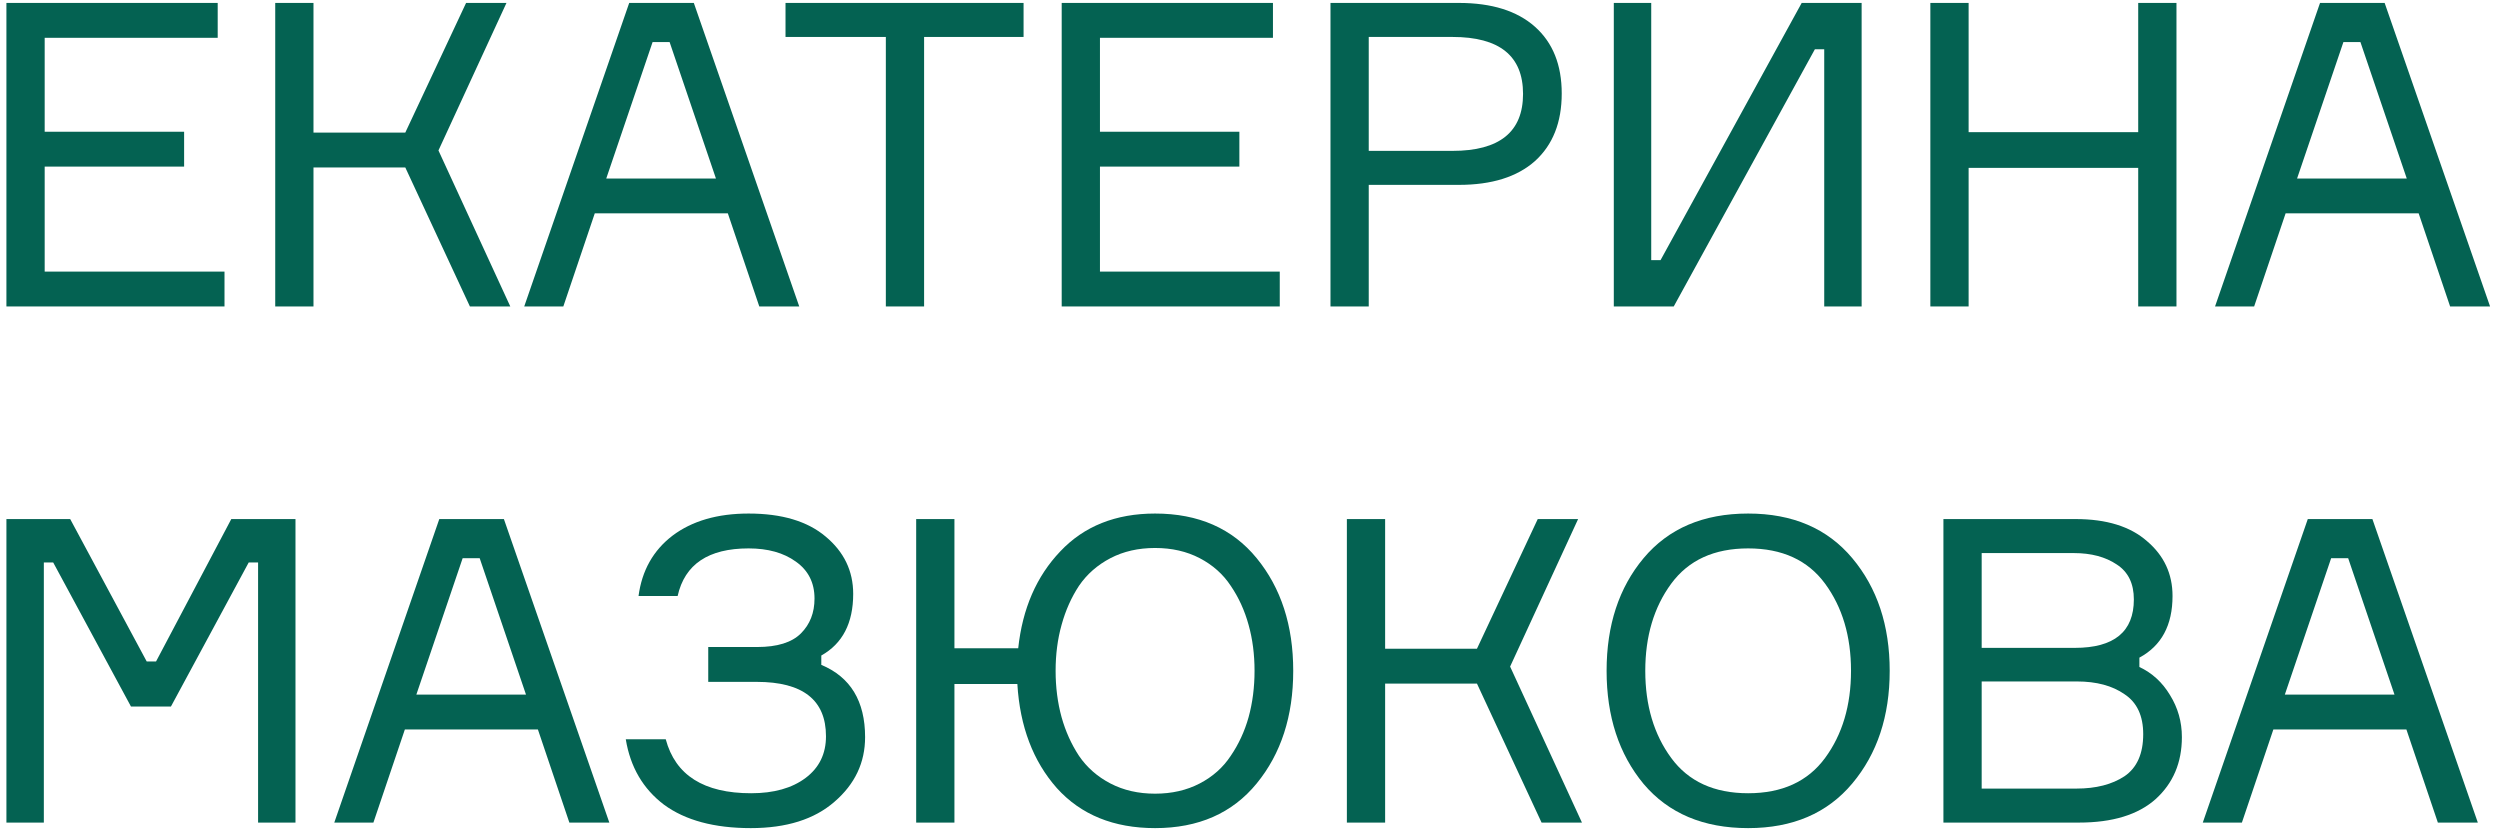 <?xml version="1.0" encoding="UTF-8"?> <svg xmlns="http://www.w3.org/2000/svg" width="155" height="52" viewBox="0 0 155 52" fill="none"> <path d="M2.77 16.839L13.919 16.839V19L0.398 19L0.398 0.182L13.497 0.182V2.344L2.77 2.344L2.77 8.168L11.415 8.168V10.329L2.77 10.329L2.77 16.839Z" fill="#046252"></path> <path d="M17.064 19L17.064 0.182L19.436 0.182V8.221L25.128 8.221L28.897 0.182L31.401 0.182L27.184 9.328L31.638 19H29.134L25.128 10.382L19.436 10.382V19H17.064Z" fill="#046252"></path> <path d="M47.076 19L45.126 13.228H36.876L34.926 19H32.502L39.011 0.182L43.017 0.182L49.553 19H47.076ZM40.461 2.607L37.588 11.067H44.388L41.515 2.607L40.461 2.607Z" fill="#046252"></path> <path d="M63.461 0.182V2.291L57.294 2.291V19H54.922V2.291L48.702 2.291V0.182L63.461 0.182Z" fill="#046252"></path> <path d="M68.197 16.839H79.345V19H65.825V0.182L78.923 0.182V2.344L68.197 2.344V8.168H76.841V10.329L68.197 10.329V16.839Z" fill="#046252"></path> <path d="M82.49 0.182L90.449 0.182C92.487 0.182 94.06 0.674 95.167 1.658C96.274 2.642 96.827 4.022 96.827 5.796C96.827 7.588 96.274 8.985 95.167 9.987C94.06 10.97 92.487 11.462 90.449 11.462H84.862V19H82.49V0.182ZM84.862 9.354H90.054C92.971 9.354 94.429 8.177 94.429 5.822C94.429 3.468 92.971 2.291 90.054 2.291L84.862 2.291V9.354Z" fill="#046252"></path> <path d="M100.056 0.182L102.376 0.182V16.127H102.955L111.705 0.182L115.421 0.182V19H113.102V3.055H112.522L103.772 19H100.056V0.182Z" fill="#046252"></path> <path d="M132.569 0.182L134.941 0.182V19H132.569V10.408L122.054 10.408V19H119.682V0.182L122.054 0.182V8.194L132.569 8.194V0.182Z" fill="#046252"></path> <path d="M151.907 19L149.957 13.228L141.708 13.228L139.757 19H137.333L143.842 0.182L147.848 0.182L154.384 19H151.907ZM145.292 2.607L142.419 11.067L149.219 11.067L146.346 2.607H145.292Z" fill="#046252"></path> <path d="M0.398 51L0.398 32.182H4.352L9.096 41.011H9.675L14.34 32.182H18.32L18.32 51H16.001V34.871H15.421L10.598 43.805H8.12L3.297 34.871H2.718L2.718 51H0.398Z" fill="#046252"></path> <path d="M35.3 51L33.35 45.228L25.101 45.228L23.151 51H20.726L27.236 32.182H31.242L37.778 51H35.3ZM28.685 34.607L25.813 43.067L32.612 43.067L29.74 34.607H28.685Z" fill="#046252"></path> <path d="M50.5 37.111C50.5 36.127 50.113 35.363 49.34 34.818C48.585 34.273 47.609 34.001 46.415 34.001C43.92 34.001 42.453 34.985 42.013 36.953H39.589C39.8 35.371 40.502 34.124 41.697 33.21C42.91 32.297 44.482 31.84 46.415 31.84C48.47 31.84 50.06 32.314 51.185 33.263C52.327 34.212 52.898 35.398 52.898 36.821C52.898 38.631 52.239 39.904 50.921 40.642V41.222C52.731 41.978 53.636 43.471 53.636 45.703C53.636 47.284 53.004 48.619 51.738 49.709C50.491 50.798 48.76 51.343 46.547 51.343C44.28 51.343 42.488 50.859 41.17 49.893C39.87 48.909 39.079 47.556 38.798 45.834H41.276C41.873 48.066 43.639 49.181 46.573 49.181C47.978 49.181 49.103 48.865 49.946 48.233C50.79 47.6 51.211 46.739 51.211 45.65C51.211 43.401 49.779 42.276 46.915 42.276H43.911V40.115H46.942C48.189 40.115 49.094 39.834 49.656 39.272C50.219 38.71 50.5 37.989 50.5 37.111Z" fill="#046252"></path> <path d="M71.615 31.84C74.303 31.84 76.403 32.762 77.914 34.607C79.425 36.452 80.18 38.78 80.18 41.591C80.18 44.402 79.425 46.73 77.914 48.575C76.403 50.42 74.303 51.343 71.615 51.343C69.05 51.343 67.02 50.517 65.527 48.865C64.051 47.196 63.234 45.044 63.076 42.408H59.175V51H56.803V32.182H59.175V40.194H63.129C63.392 37.735 64.262 35.732 65.738 34.185C67.213 32.622 69.173 31.84 71.615 31.84ZM68.847 48.575C69.656 48.997 70.578 49.208 71.615 49.208C72.651 49.208 73.574 48.997 74.382 48.575C75.19 48.154 75.832 47.583 76.306 46.862C76.798 46.142 77.167 45.342 77.413 44.464C77.659 43.568 77.782 42.61 77.782 41.591C77.782 40.572 77.659 39.623 77.413 38.745C77.167 37.849 76.798 37.041 76.306 36.32C75.832 35.6 75.19 35.029 74.382 34.607C73.574 34.185 72.651 33.975 71.615 33.975C70.578 33.975 69.656 34.185 68.847 34.607C68.039 35.029 67.389 35.6 66.897 36.32C66.423 37.041 66.063 37.849 65.817 38.745C65.571 39.623 65.448 40.572 65.448 41.591C65.448 42.61 65.571 43.568 65.817 44.464C66.063 45.342 66.423 46.142 66.897 46.862C67.389 47.583 68.039 48.154 68.847 48.575Z" fill="#046252"></path> <path d="M83.506 51L83.506 32.182H85.878L85.878 40.221H91.571L95.34 32.182H97.843L93.627 41.328L98.081 51H95.577L91.571 42.382H85.878V51H83.506Z" fill="#046252"></path> <path d="M108.385 31.84C111.144 31.84 113.296 32.762 114.842 34.607C116.388 36.452 117.161 38.78 117.161 41.591C117.161 44.402 116.388 46.73 114.842 48.575C113.296 50.42 111.144 51.343 108.385 51.343C105.609 51.343 103.448 50.429 101.902 48.602C100.373 46.757 99.609 44.42 99.609 41.591C99.609 38.763 100.373 36.434 101.902 34.607C103.448 32.762 105.609 31.84 108.385 31.84ZM103.615 46.994C104.687 48.452 106.277 49.181 108.385 49.181C110.494 49.181 112.084 48.452 113.155 46.994C114.227 45.536 114.763 43.735 114.763 41.591C114.763 39.448 114.227 37.647 113.155 36.188C112.084 34.73 110.494 34.001 108.385 34.001C106.277 34.001 104.687 34.73 103.615 36.188C102.543 37.647 102.007 39.448 102.007 41.591C102.007 43.735 102.543 45.536 103.615 46.994Z" fill="#046252"></path> <path d="M132.642 40.774V41.354C133.432 41.723 134.065 42.303 134.539 43.093C135.031 43.884 135.277 44.754 135.277 45.703C135.277 47.284 134.732 48.566 133.643 49.55C132.554 50.517 130.972 51 128.899 51H120.492L120.492 32.182H128.688C130.603 32.182 132.079 32.639 133.116 33.553C134.17 34.449 134.697 35.582 134.697 36.953C134.697 38.763 134.012 40.036 132.642 40.774ZM122.864 34.291L122.864 40.168H128.636C131.078 40.168 132.299 39.167 132.299 37.164C132.299 36.18 131.947 35.459 131.245 35.002C130.542 34.528 129.655 34.291 128.583 34.291H122.864ZM122.864 48.892H128.741C129.953 48.892 130.946 48.637 131.719 48.127C132.492 47.6 132.879 46.73 132.879 45.518C132.879 44.376 132.492 43.55 131.719 43.041C130.964 42.514 129.98 42.25 128.767 42.25H122.864V48.892Z" fill="#046252"></path> <path d="M151.147 51L149.197 45.228H140.948L138.998 51H136.573L143.083 32.182H147.089L153.625 51H151.147ZM144.532 34.607L141.659 43.067H148.459L145.586 34.607H144.532Z" fill="#046252"></path> </svg> 
